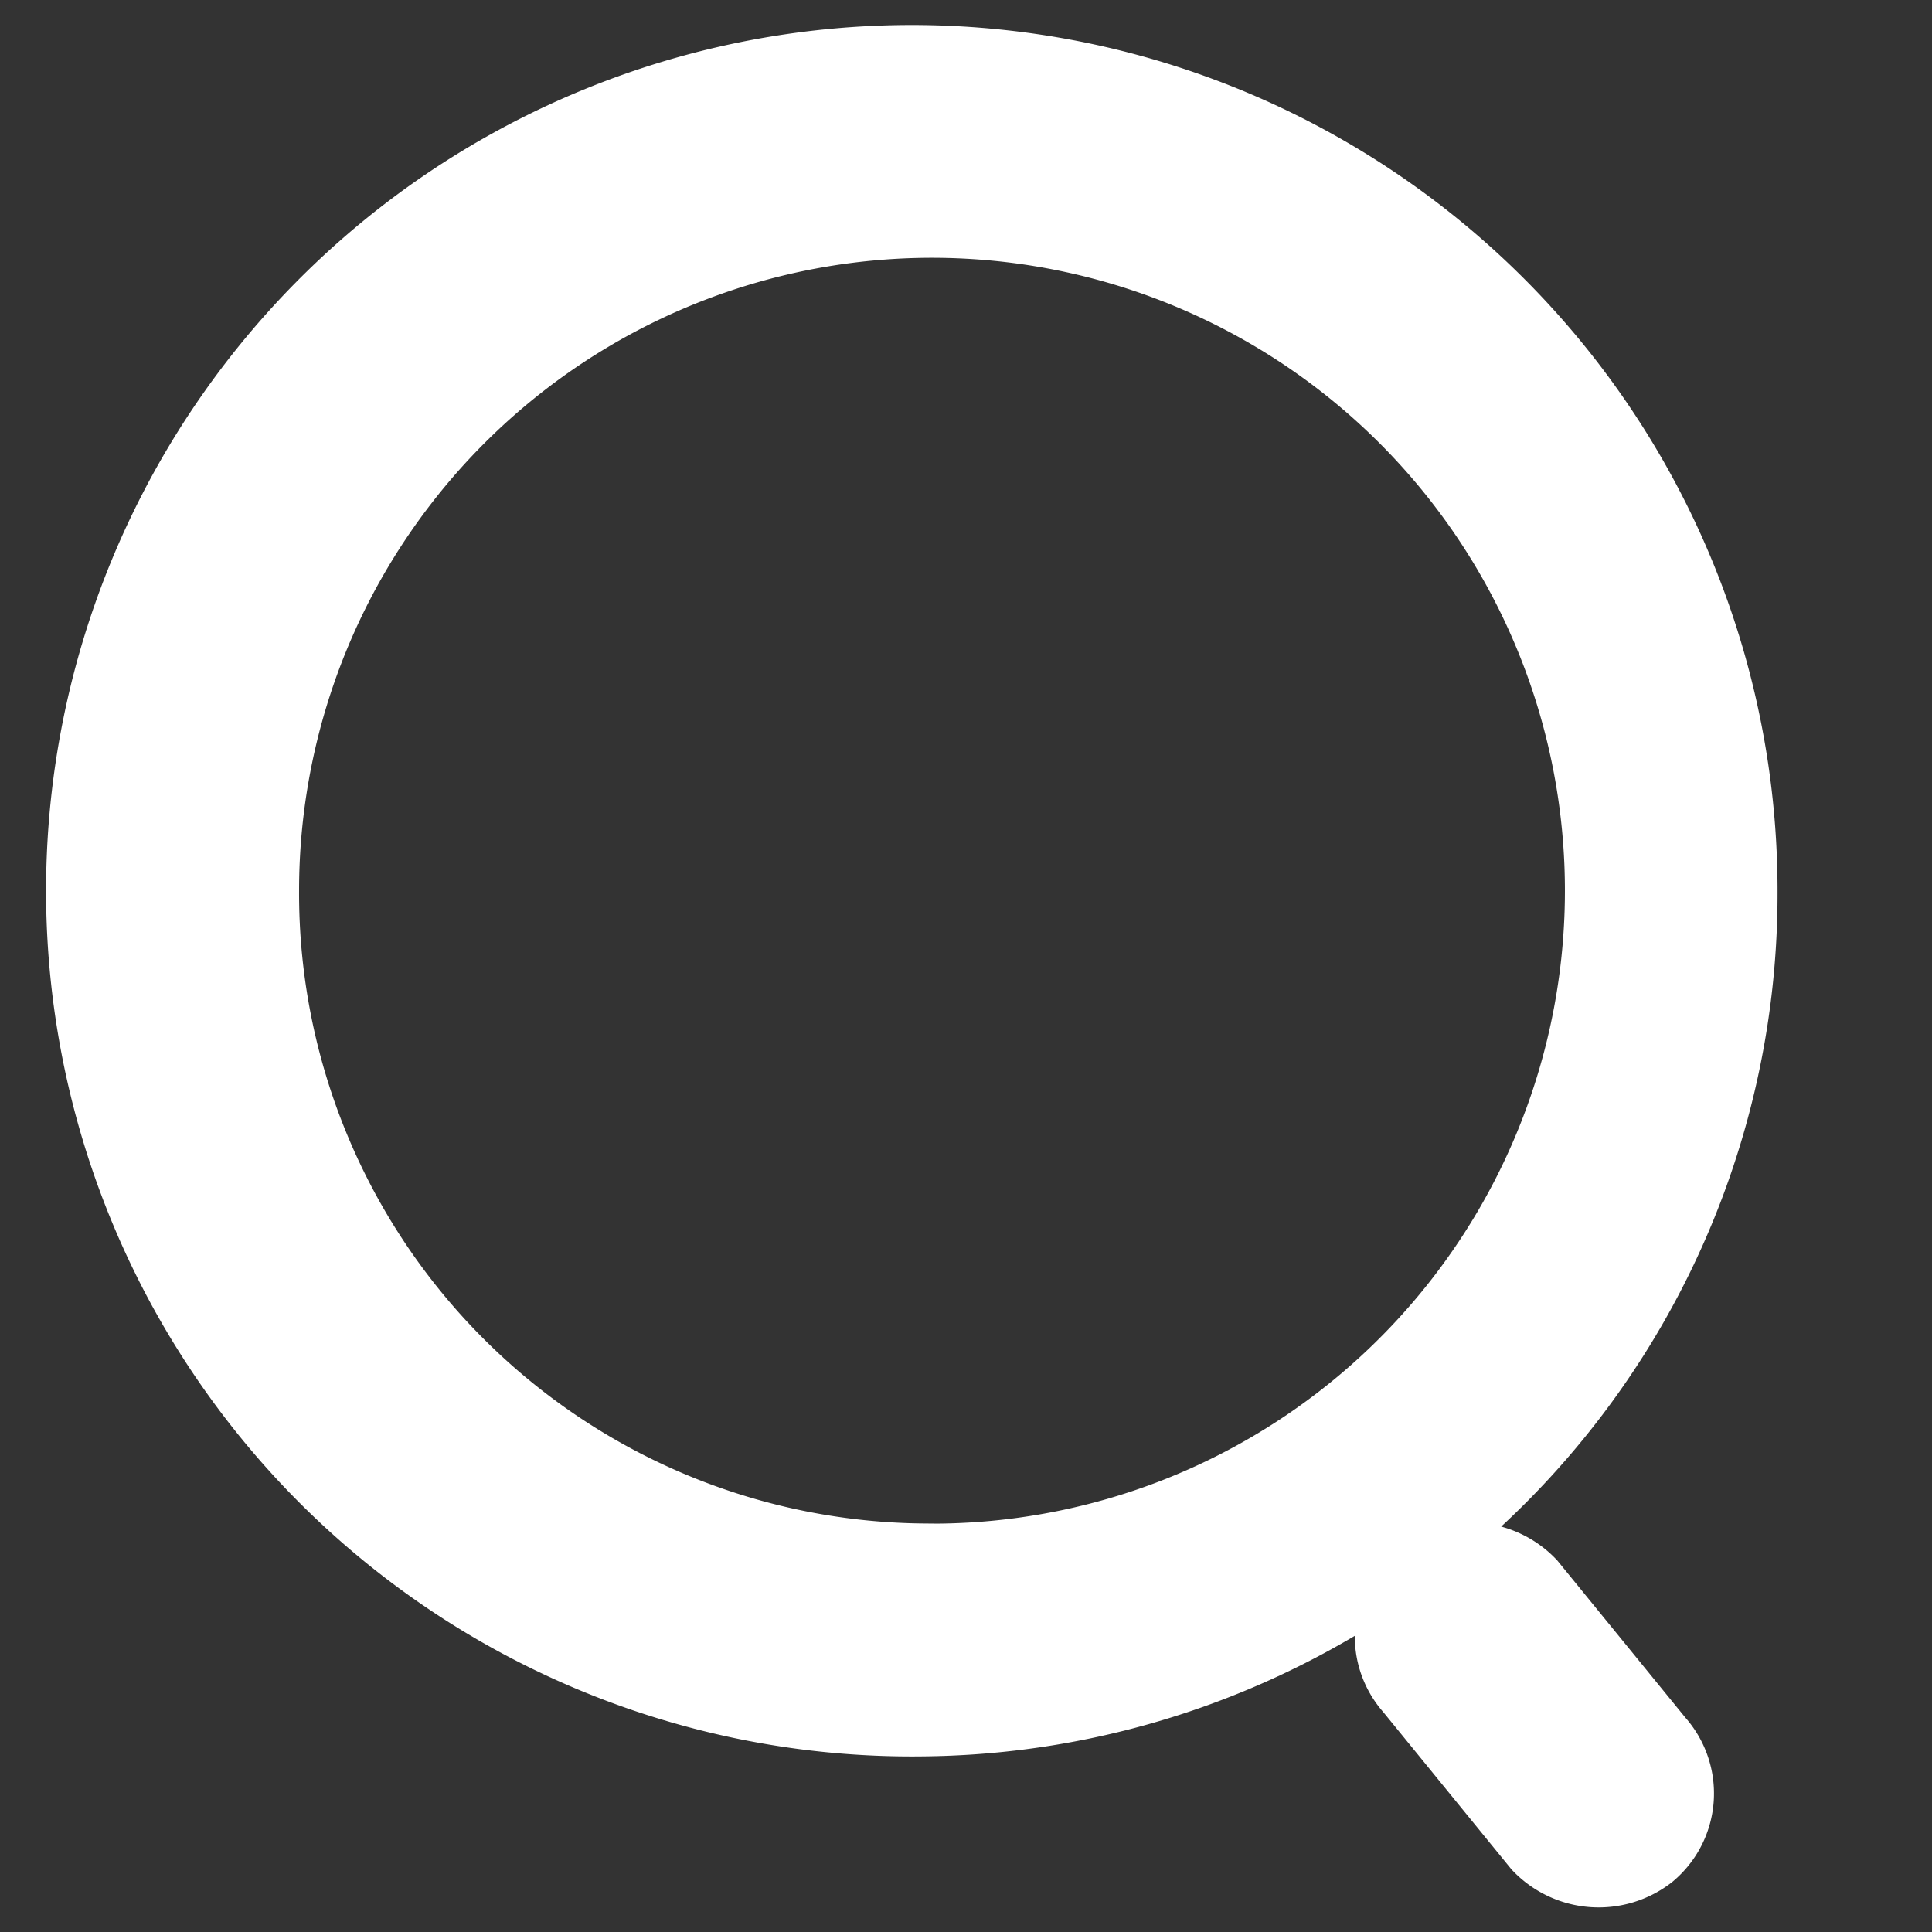 <svg xmlns="http://www.w3.org/2000/svg" xmlns:xlink="http://www.w3.org/1999/xlink" width="20" height="20" viewBox="0 0 20 20">
  <rect x="0" y="0" width="20" height="20" fill="#333333" stroke="none"/>
  <defs>
    <clipPath id="clip-path">
      <rect id="矩形_4" data-name="矩形 4" width="20" height="20" transform="translate(0.168 0)" fill="#fff" stroke="#707070" stroke-width="1"/>
    </clipPath>
  </defs>
  <g id="蒙版组_1" data-name="蒙版组 1" transform="translate(-0.168 0)" clip-path="url(#clip-path)">
    <path id="路径_19" data-name="路径 19" d="M73.2,81.776a8.462,8.462,0,1,1,8.348-8.461A8.43,8.43,0,0,1,73.2,81.776Zm0-1.41a7.052,7.052,0,1,0-6.957-7.051A7.025,7.025,0,0,0,73.2,80.365Zm5.148,1.128a.688.688,0,0,1,.07-.987.732.732,0,0,1,.974.071L80.714,82.2a.688.688,0,0,1-.07.987.732.732,0,0,1-.974-.071Z" transform="translate(-63.479 -64.094)" fill="#fff" stroke="#fff" stroke-width="1"/>
  </g>
</svg>
